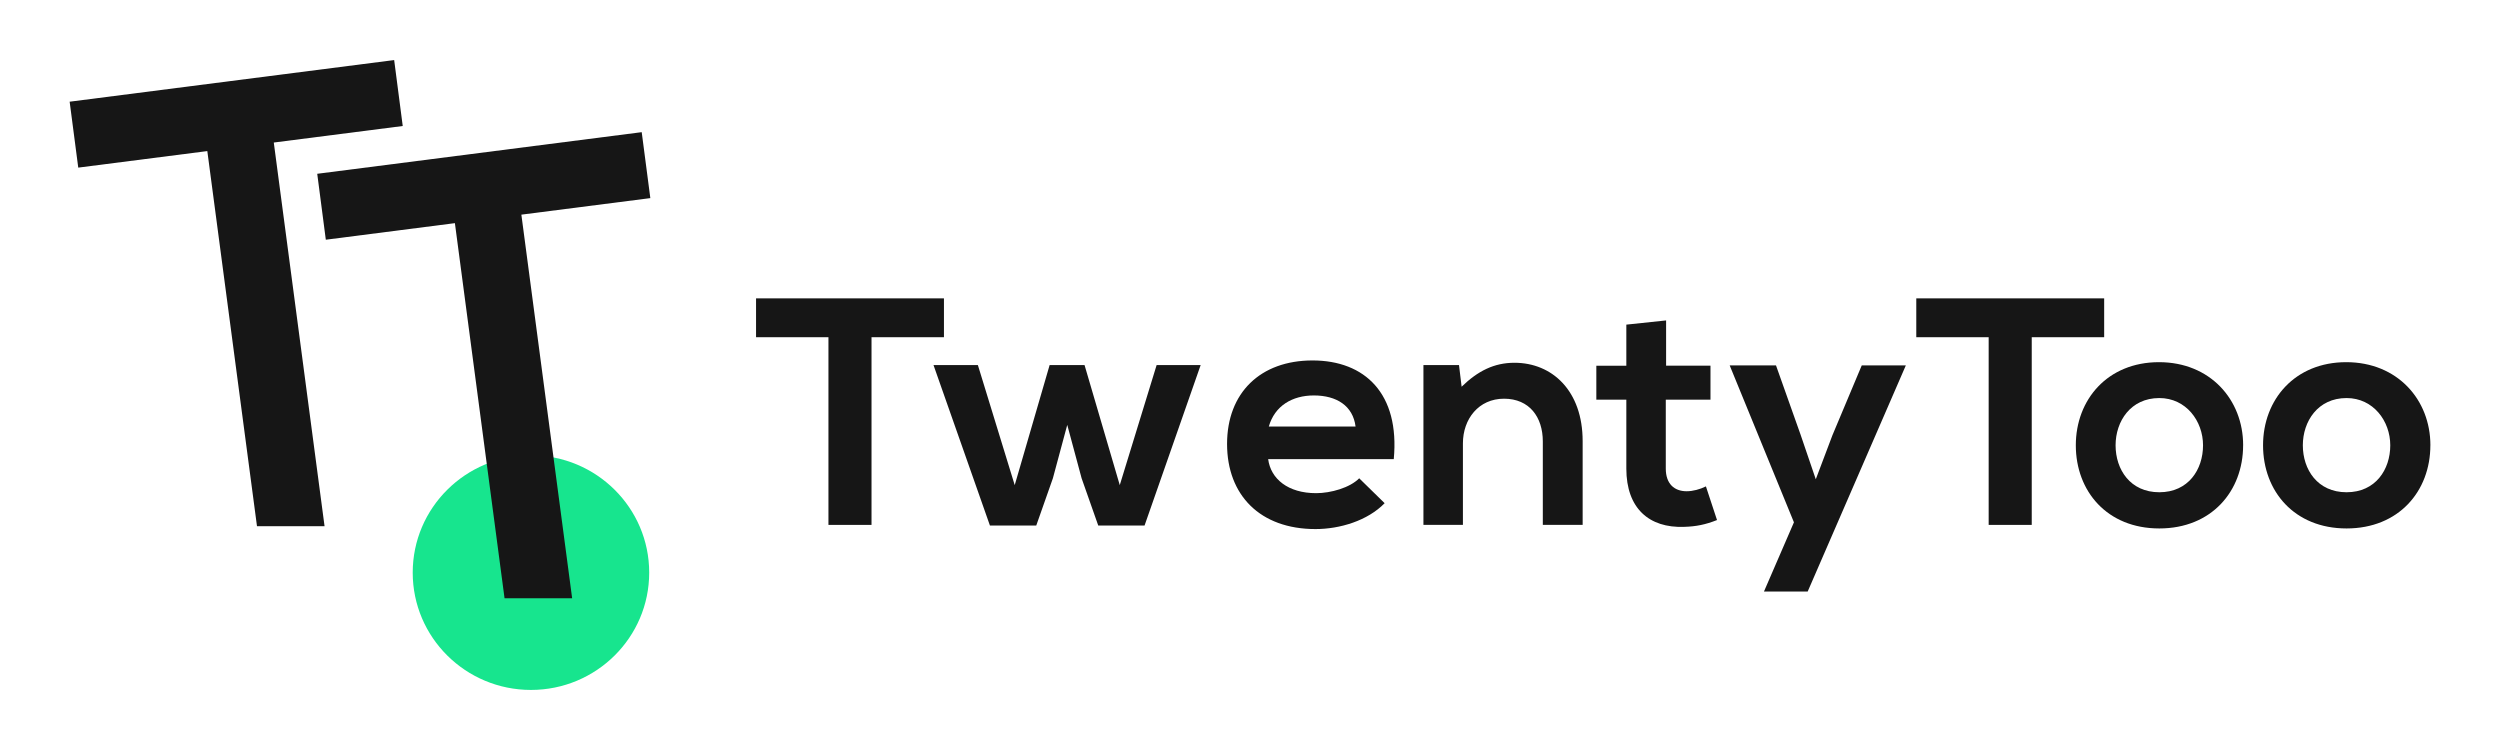 <svg width="150" height="45" viewBox="0 0 150 45" fill="none" xmlns="http://www.w3.org/2000/svg">
<path d="M31.858 41.396C35.776 41.396 38.952 38.245 38.952 34.358C38.952 30.471 35.776 27.319 31.858 27.319C27.939 27.319 24.763 30.471 24.763 34.358C24.763 38.245 27.939 41.396 31.858 41.396Z" fill="#17E58E"/>
<path d="M39.02 11.887L38.503 7.93L19.034 10.427L19.549 14.383L27.294 13.389L30.273 35.897H34.329L31.282 12.879L39.02 11.887Z" fill="#161616"/>
<path d="M24.164 7.56L23.65 3.604L4.179 6.102L4.695 10.057L12.439 9.065L15.419 31.57H19.473L16.427 8.552L24.164 7.56Z" fill="#161616"/>
<path d="M49.709 20.233H45.363V17.902H56.637V20.233H52.291V31.494H49.707V20.233H49.709Z" fill="#161616"/>
<path d="M65.072 21.903L67.186 29.107L69.398 21.903H72.04L68.673 31.532H65.895L64.897 28.697L64.035 25.493L63.173 28.697L62.175 31.532H59.396L56.01 21.903H58.672L60.883 29.107L62.978 21.903H65.073H65.072Z" fill="#161616"/>
<path d="M76.09 27.552C76.247 28.737 77.284 29.59 78.968 29.59C79.849 29.59 81.002 29.261 81.552 28.697L83.078 30.191C82.061 31.239 80.397 31.744 78.929 31.744C75.601 31.744 73.624 29.706 73.624 26.637C73.624 23.569 75.62 21.627 78.752 21.627C81.884 21.627 83.996 23.608 83.626 27.549H76.09V27.552ZM81.334 25.592C81.177 24.349 80.198 23.727 78.83 23.727C77.538 23.727 76.482 24.349 76.129 25.592H81.334Z" fill="#161616"/>
<path d="M92.569 31.495V26.485C92.569 25.029 91.767 23.922 90.241 23.922C88.715 23.922 87.775 25.145 87.775 26.601V31.493H85.406V21.903H87.54L87.697 23.203C88.676 22.252 89.655 21.766 90.868 21.766C93.138 21.766 94.959 23.455 94.959 26.464V31.493H92.571L92.569 31.495Z" fill="#161616"/>
<path d="M99.966 19.224V21.941H102.629V23.979H99.947V28.115C99.947 29.028 100.456 29.475 101.199 29.475C101.572 29.475 102.001 29.359 102.355 29.184L103.021 31.203C102.335 31.474 101.768 31.592 101.044 31.611C98.949 31.688 97.58 30.503 97.58 28.117V23.981H95.78V21.943H97.58V19.478L99.969 19.225L99.966 19.224Z" fill="#161616"/>
<path d="M114.351 21.922L108.46 35.494H105.837L107.636 31.339L103.78 21.922H106.559L108.027 26.058L108.947 28.756L109.945 26.116L111.706 21.922H114.349H114.351Z" fill="#161616"/>
<path d="M119.322 20.233H114.977V17.902H126.25V20.233H121.904V31.494H119.32V20.233H119.322Z" fill="#161616"/>
<path d="M134.587 26.718C134.587 29.475 132.688 31.707 129.558 31.707C126.428 31.707 124.549 29.475 124.549 26.718C124.549 23.962 126.467 21.73 129.539 21.73C132.611 21.73 134.589 23.981 134.589 26.718H134.587ZM126.935 26.718C126.935 28.175 127.817 29.535 129.558 29.535C131.3 29.535 132.182 28.175 132.182 26.718C132.182 25.262 131.164 23.883 129.558 23.883C127.836 23.883 126.935 25.281 126.935 26.718Z" fill="#161616"/>
<path d="M145.822 26.718C145.822 29.475 143.923 31.707 140.793 31.707C137.663 31.707 135.783 29.475 135.783 26.718C135.783 23.962 137.702 21.73 140.773 21.73C143.845 21.73 145.824 23.981 145.824 26.718H145.822ZM138.17 26.718C138.17 28.175 139.051 29.535 140.793 29.535C142.534 29.535 143.416 28.175 143.416 26.718C143.416 25.262 142.398 23.883 140.793 23.883C139.07 23.883 138.17 25.281 138.17 26.718Z" fill="#161616"/>
</svg>
